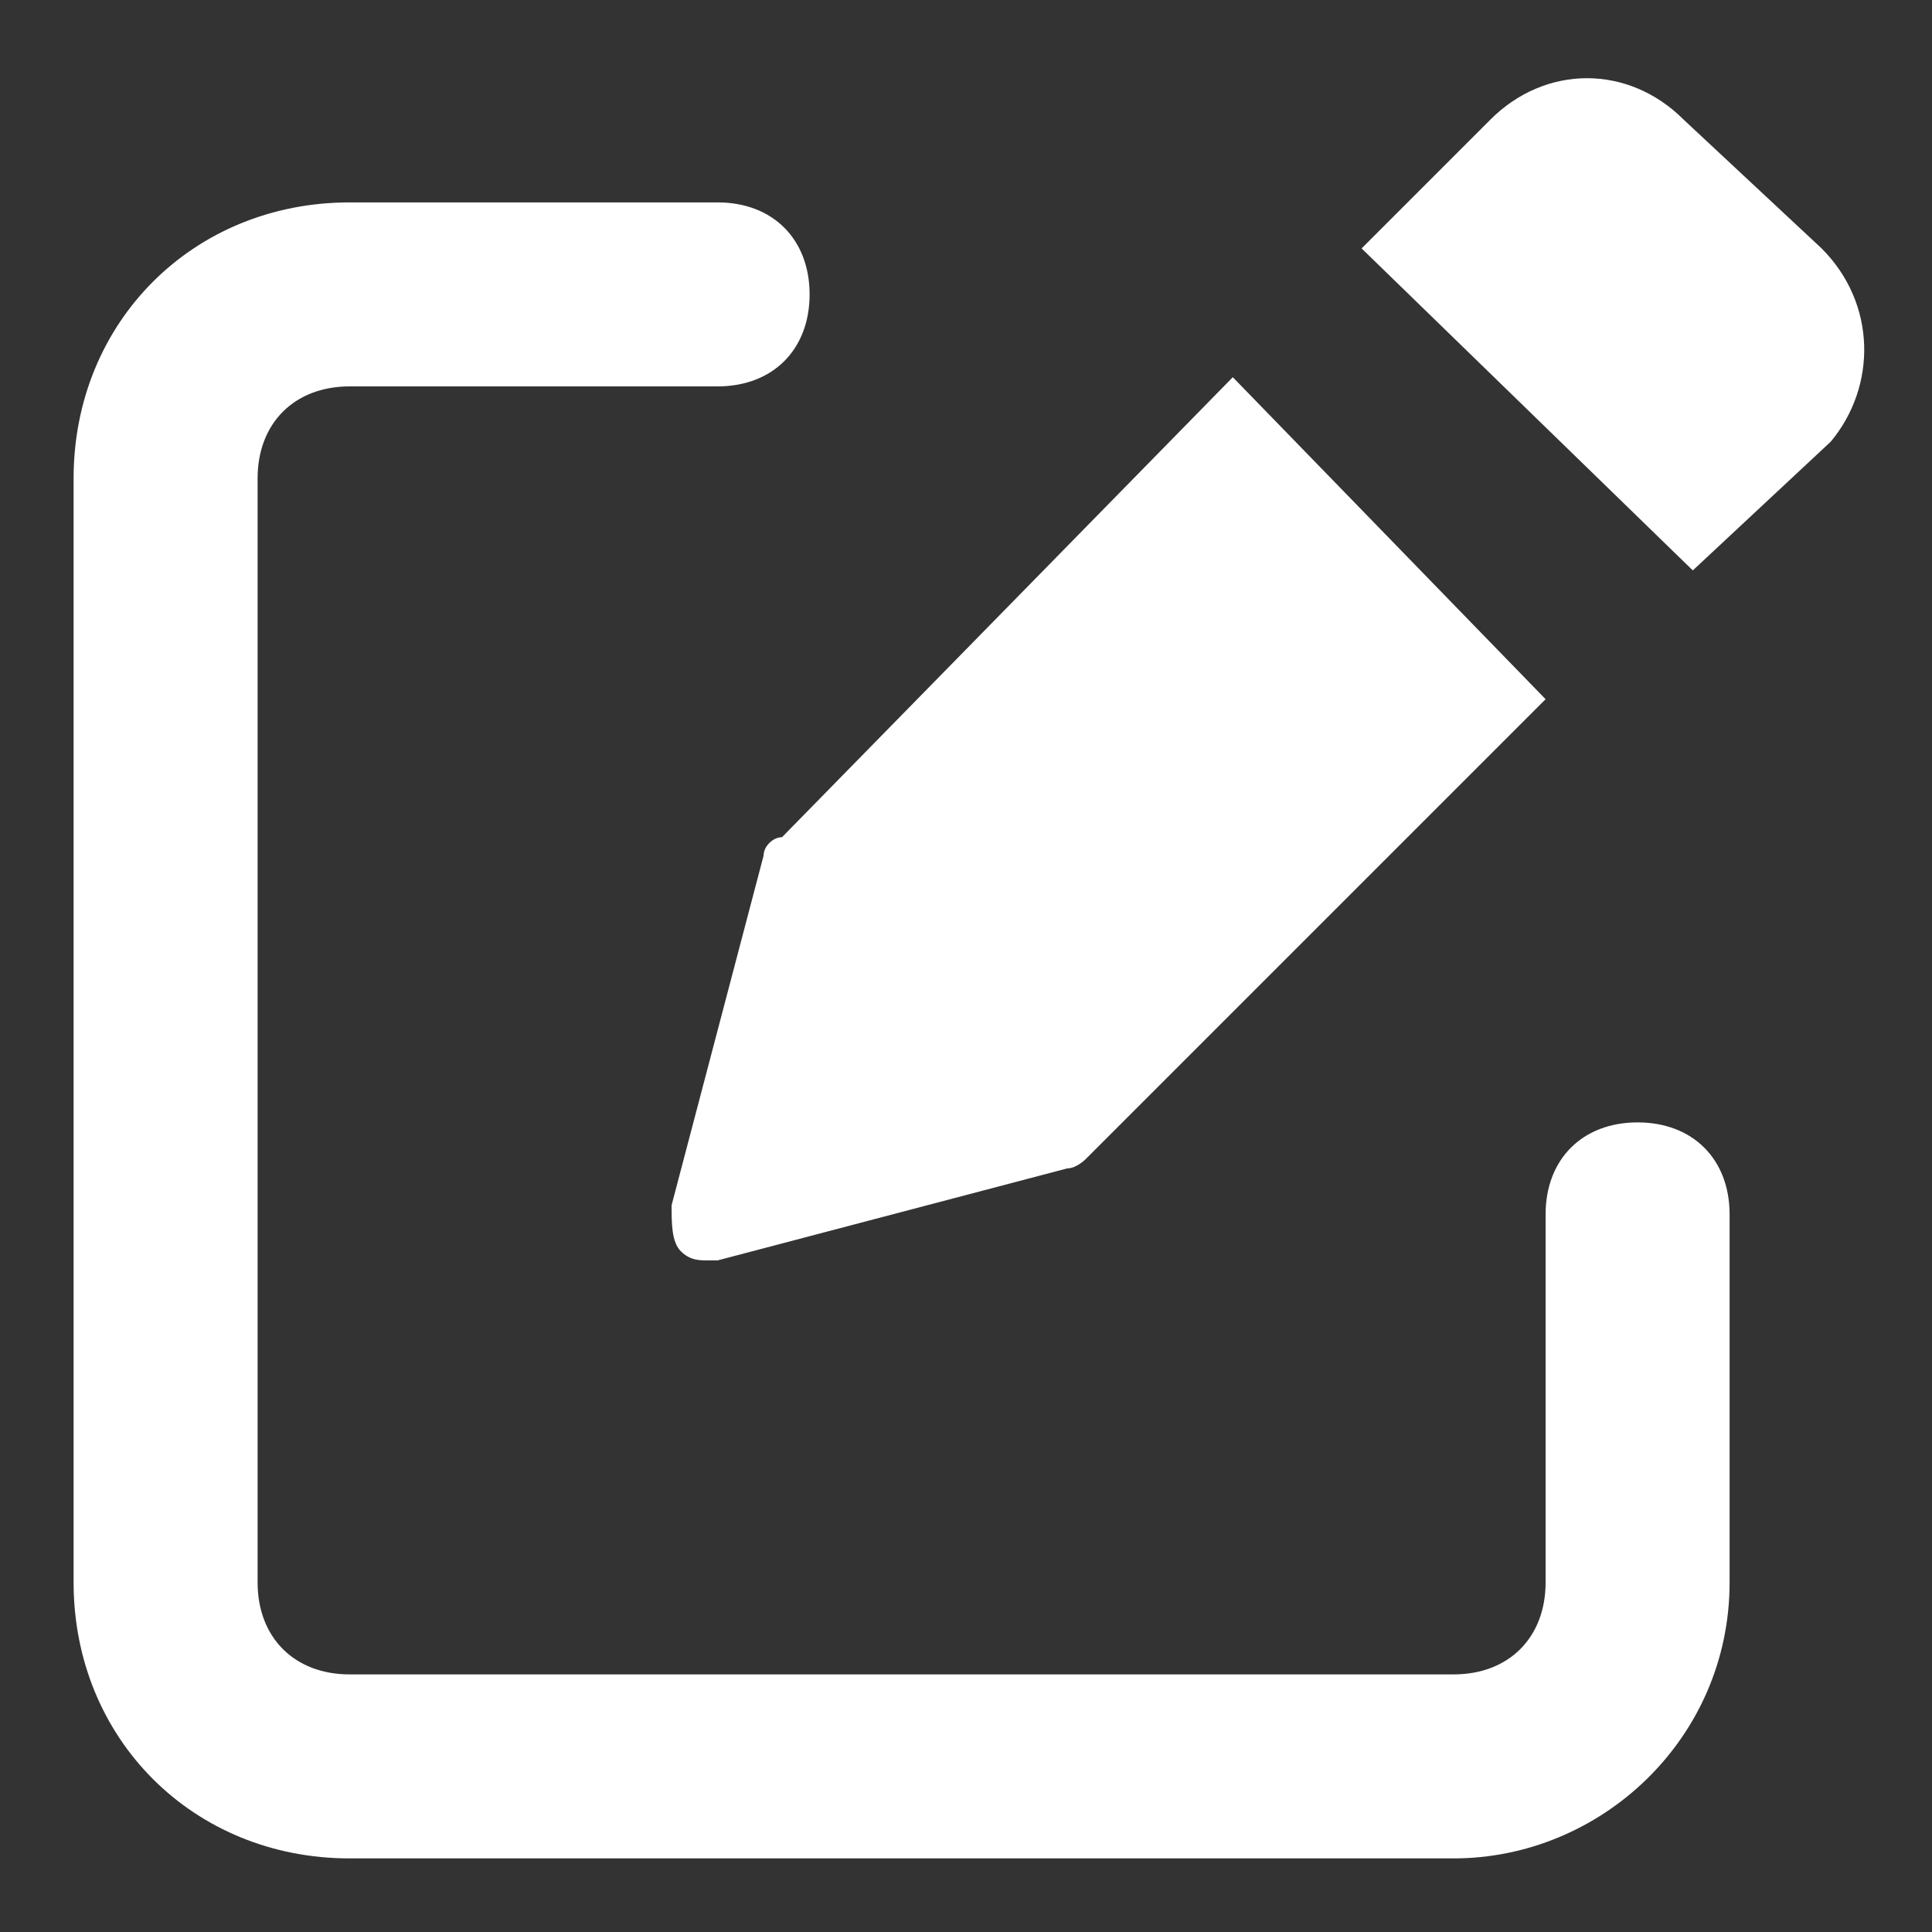<?xml version="1.0" encoding="utf-8"?>
<!-- Generator: Adobe Illustrator 27.0.0, SVG Export Plug-In . SVG Version: 6.00 Build 0)  -->
<svg version="1.1" id="Capa_1" xmlns="http://www.w3.org/2000/svg" xmlns:xlink="http://www.w3.org/1999/xlink" x="0px" y="0px"
	 viewBox="0 0 21 21" style="enable-background:new 0 0 21 21;" xml:space="preserve">
<rect x="0" y="0" width="21" height="21" fill="#333333" stroke="none"/>
<style type="text/css">
	.st0{display:none;fill:#FFFFFF;}
	.st1{fill:#FFFFFF;}
</style>
<path class="st0" d="M21,3.2c-0.8,0.4-1.6,0.6-2.5,0.7c0.9-0.6,1.6-1.5,1.9-2.6c-0.8,0.5-1.8,0.9-2.7,1.1C16.9,1.5,15.8,1,14.5,1
	c-2.4,0-4.3,2.1-4.3,4.7c0,0.4,0,0.7,0.1,1.1c-3.5-0.3-6.7-2.1-8.8-5C1.1,2.5,0.9,3.3,0.9,4.2c0,1.6,0.8,3.1,1.9,3.9
	c-0.7,0-1.4-0.2-2-0.6c0,0,0,0,0,0.1c0,2.3,1.5,4.2,3.5,4.6c-0.4,0.1-0.7,0.2-1.1,0.2c-0.3,0-0.5,0-0.8-0.1c0.5,1.9,2.1,3.2,4,3.2
	c-1.5,1.3-3.3,2-5.3,2c-0.4,0-0.7,0-1-0.1c1.9,1.3,4.2,2.1,6.6,2.1c7.9,0,12.3-7.1,12.3-13.3c0-0.2,0-0.4,0-0.6
	C19.7,4.9,20.4,4.1,21,3.2z"/>
<path class="st0" d="M20,8.9l0.4-1l-1-2.5l-1-0.4l-1.1,0.4L17,5.2c-0.4-0.4-0.8-0.8-1.2-1.2l-0.1-0.3l0.4-1.1l-0.4-1l-2.5-1l-1,0.4
	l-0.5,1l-0.3,0.1C10.8,2,10.3,2,9.7,2.1H9.4L8.9,1l-1-0.4l-2.5,1L5,2.6l0.4,1.1L5.2,4C4.8,4.4,4.4,4.8,4,5.2L3.7,5.3L2.6,4.9l-1,0.4
	l-1,2.5l0.4,1l1,0.5l0.1,0.3c-0.1,0.6-0.1,1.1,0,1.7L2,11.6l-1,0.5l-0.4,1l1,2.5l1,0.4l1.1-0.4L4,15.8c0.4,0.4,0.8,0.8,1.2,1.2
	l0.1,0.3l-0.4,1.1l0.4,1l2.5,1l1-0.4l0.5-1l0.3-0.1c0.6,0.1,1.1,0.1,1.7,0l0.3,0.1l0.5,1l1,0.4l2.5-1l0.4-1l-0.4-1.1l0.1-0.3
	c0.4-0.4,0.8-0.8,1.2-1.2l0.3-0.1l1.1,0.4l1-0.4l1-2.5l-0.4-1l-1-0.5l-0.1-0.3c0.1-0.6,0.1-1.1,0-1.7l0.1-0.3L20,8.9z M18.3,8.7
	l-0.4,0.8v0.1c0.1,0.6,0.1,1.2,0,1.8v0.1l0.4,0.8l1,0.5l0.1,0.3l-0.8,1.8L18.3,15l-1-0.3L16.4,15l-0.1,0.1c-0.4,0.5-0.8,0.9-1.3,1.3
	h0l-0.3,0.8l0.3,1l-0.1,0.3l-1.8,0.8l-0.3-0.1l-0.5-1l-0.8-0.4h-0.1c-0.6,0.1-1.2,0.1-1.8,0H9.5l-0.8,0.4l-0.5,1l-0.3,0.1l-1.8-0.8
	L6,18.2l0.3-1L6,16.4l-0.1-0.1C5.4,16,5,15.6,4.7,15.1L4.6,15l-0.8-0.3l-1,0.3l-0.3-0.1l-0.8-1.8l0.1-0.3l0.8-0.4l0.2-0.1l0.4-0.7
	v-0.1C3,10.8,3,10.2,3.1,9.6V9.5L2.7,8.7l-1-0.5L1.6,7.9l0.8-1.8L2.7,6l1,0.3L4.6,6l0.1-0.1C5,5.4,5.4,5,5.9,4.7L6,4.6l0.3-0.8
	L6,2.8l0.1-0.3l1.8-0.8l0.3,0.1l0.5,1l0.8,0.4h0.1c0.6-0.1,1.2-0.1,1.8,0h0.1l0.8-0.4l0.5-1l0.3-0.1l1.8,0.8L15,2.8l-0.3,1L15,4.6
	l0.1,0.1C15.6,5,16,5.4,16.3,5.9L16.4,6l0.8,0.3l1-0.3l0.3,0.1l0.8,1.8l-0.1,0.3L18.3,8.7z"/>
<path class="st0" d="M10.5,5.4c-2.8,0-5.1,2.3-5.1,5.1s2.3,5.1,5.1,5.1s5.1-2.3,5.1-5.1S13.3,5.4,10.5,5.4z M10.5,14.6
	c-2.3,0-4.2-1.9-4.2-4.2s1.9-4.2,4.2-4.2s4.2,1.9,4.2,4.2S12.8,14.6,10.5,14.6z"/>
<path class="st1" d="M15.8,20.2h-12c-1.7,0-3-1.3-3-3v-12c0-1.7,1.3-3,3-3h4c0.6,0,1,0.4,1,1s-0.4,1-1,1h-4c-0.6,0-1,0.4-1,1v12
	c0,0.6,0.4,1,1,1h12c0.6,0,1-0.4,1-1v-4c0-0.6,0.4-1,1-1s1,0.4,1,1v4C18.8,18.9,17.4,20.2,15.8,20.2z"/>
<path class="st1" d="M13.4,4.1l-4.9,5C8.4,9.1,8.3,9.2,8.3,9.3l-1,3.8c0,0.2,0,0.4,0.1,0.5c0.1,0.1,0.2,0.1,0.3,0.1c0,0,0.1,0,0.1,0
	l3.8-1c0.1,0,0.2-0.1,0.2-0.1l5-5L13.4,4.1z"/>
<path class="st1" d="M19.8,2.7l-1.5-1.4c-0.6-0.6-1.5-0.6-2.1,0l-1.4,1.4l3.6,3.5l1.5-1.4C20.4,4.2,20.4,3.3,19.8,2.7z"/>
</svg>
